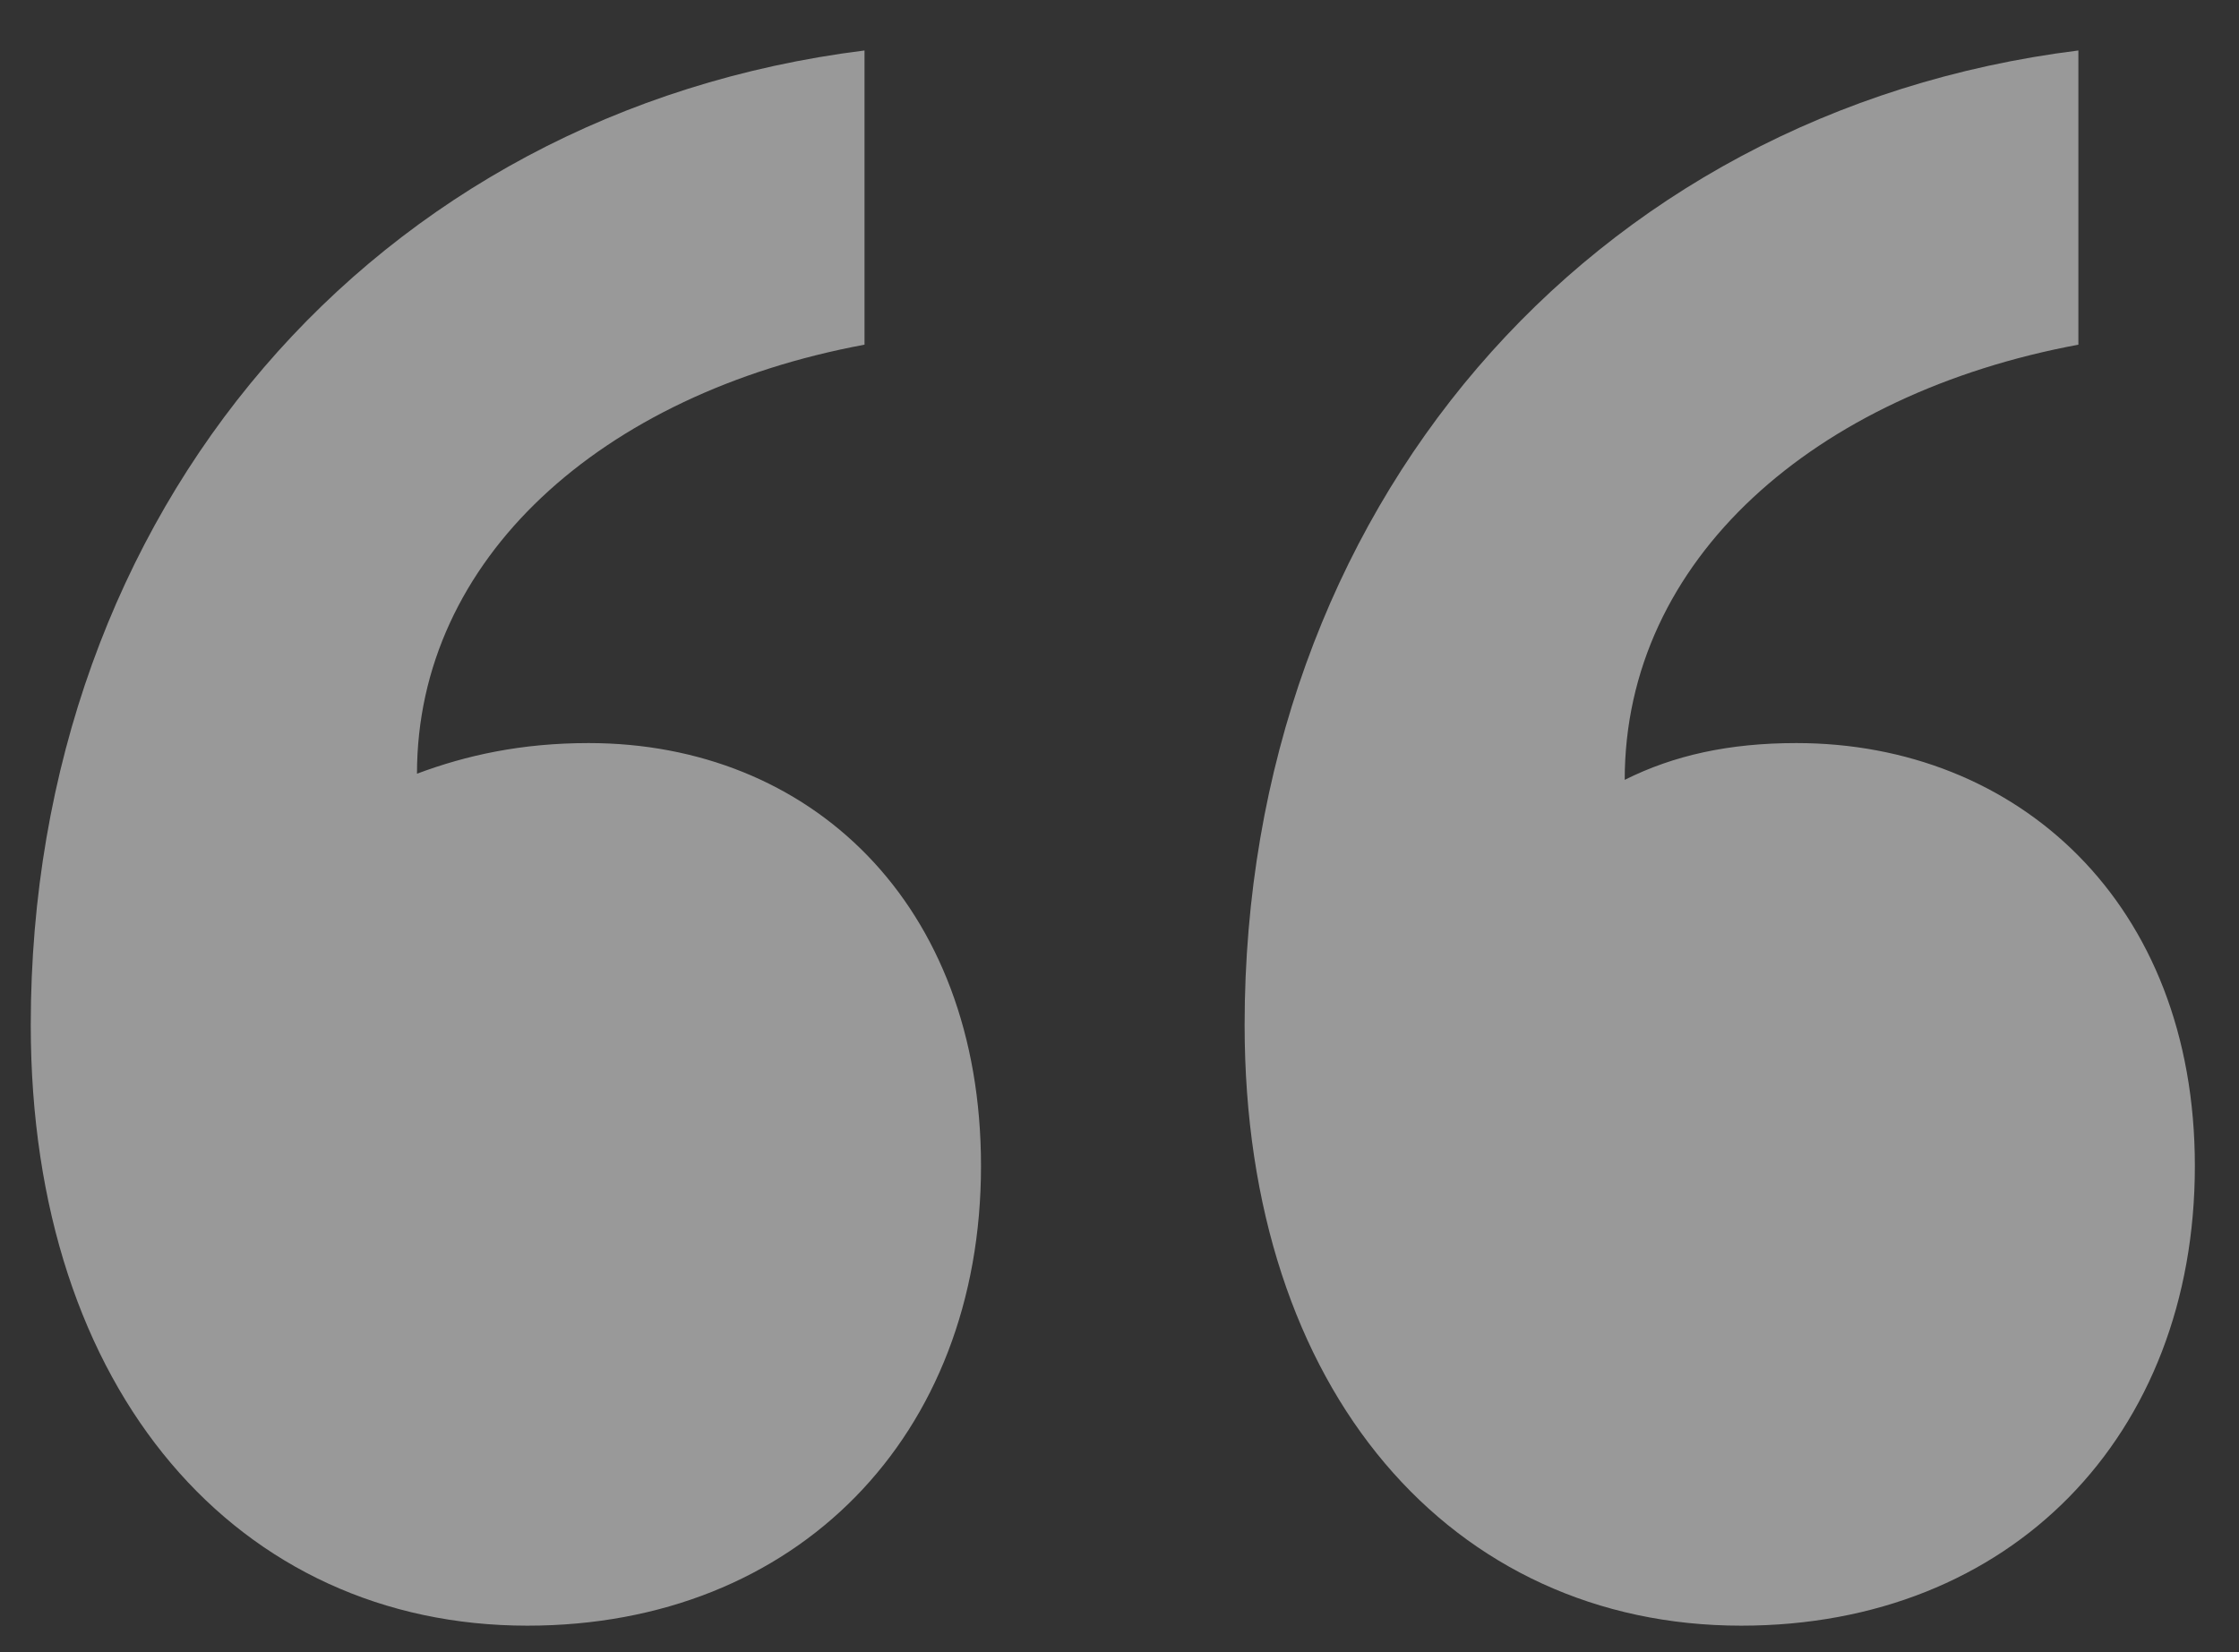 <svg width="42" height="31" viewBox="0 0 42 31" fill="none" xmlns="http://www.w3.org/2000/svg">
<rect x="0" y="0" width="42" height="31" fill="#333333" stroke="none"/>
<path opacity="0.5" d="M18.402 21.877C18.402 26.937 14.952 30.502 9.892 30.502C4.487 30.502 0.577 26.132 0.577 19.232C0.577 9.572 7.017 2.097 16.217 0.947V6.467C11.272 7.387 7.822 10.492 7.822 14.517C8.742 14.172 9.777 13.942 11.042 13.942C15.182 13.942 18.402 16.932 18.402 21.877ZM41.172 21.877C41.172 26.937 37.722 30.502 32.662 30.502C27.257 30.502 23.347 26.132 23.347 19.232C23.347 9.572 29.787 2.097 38.987 0.947V6.467C34.042 7.387 30.477 10.492 30.477 14.632C31.397 14.172 32.432 13.942 33.697 13.942C37.837 13.942 41.172 16.932 41.172 21.877Z" fill="white"/>
</svg>
